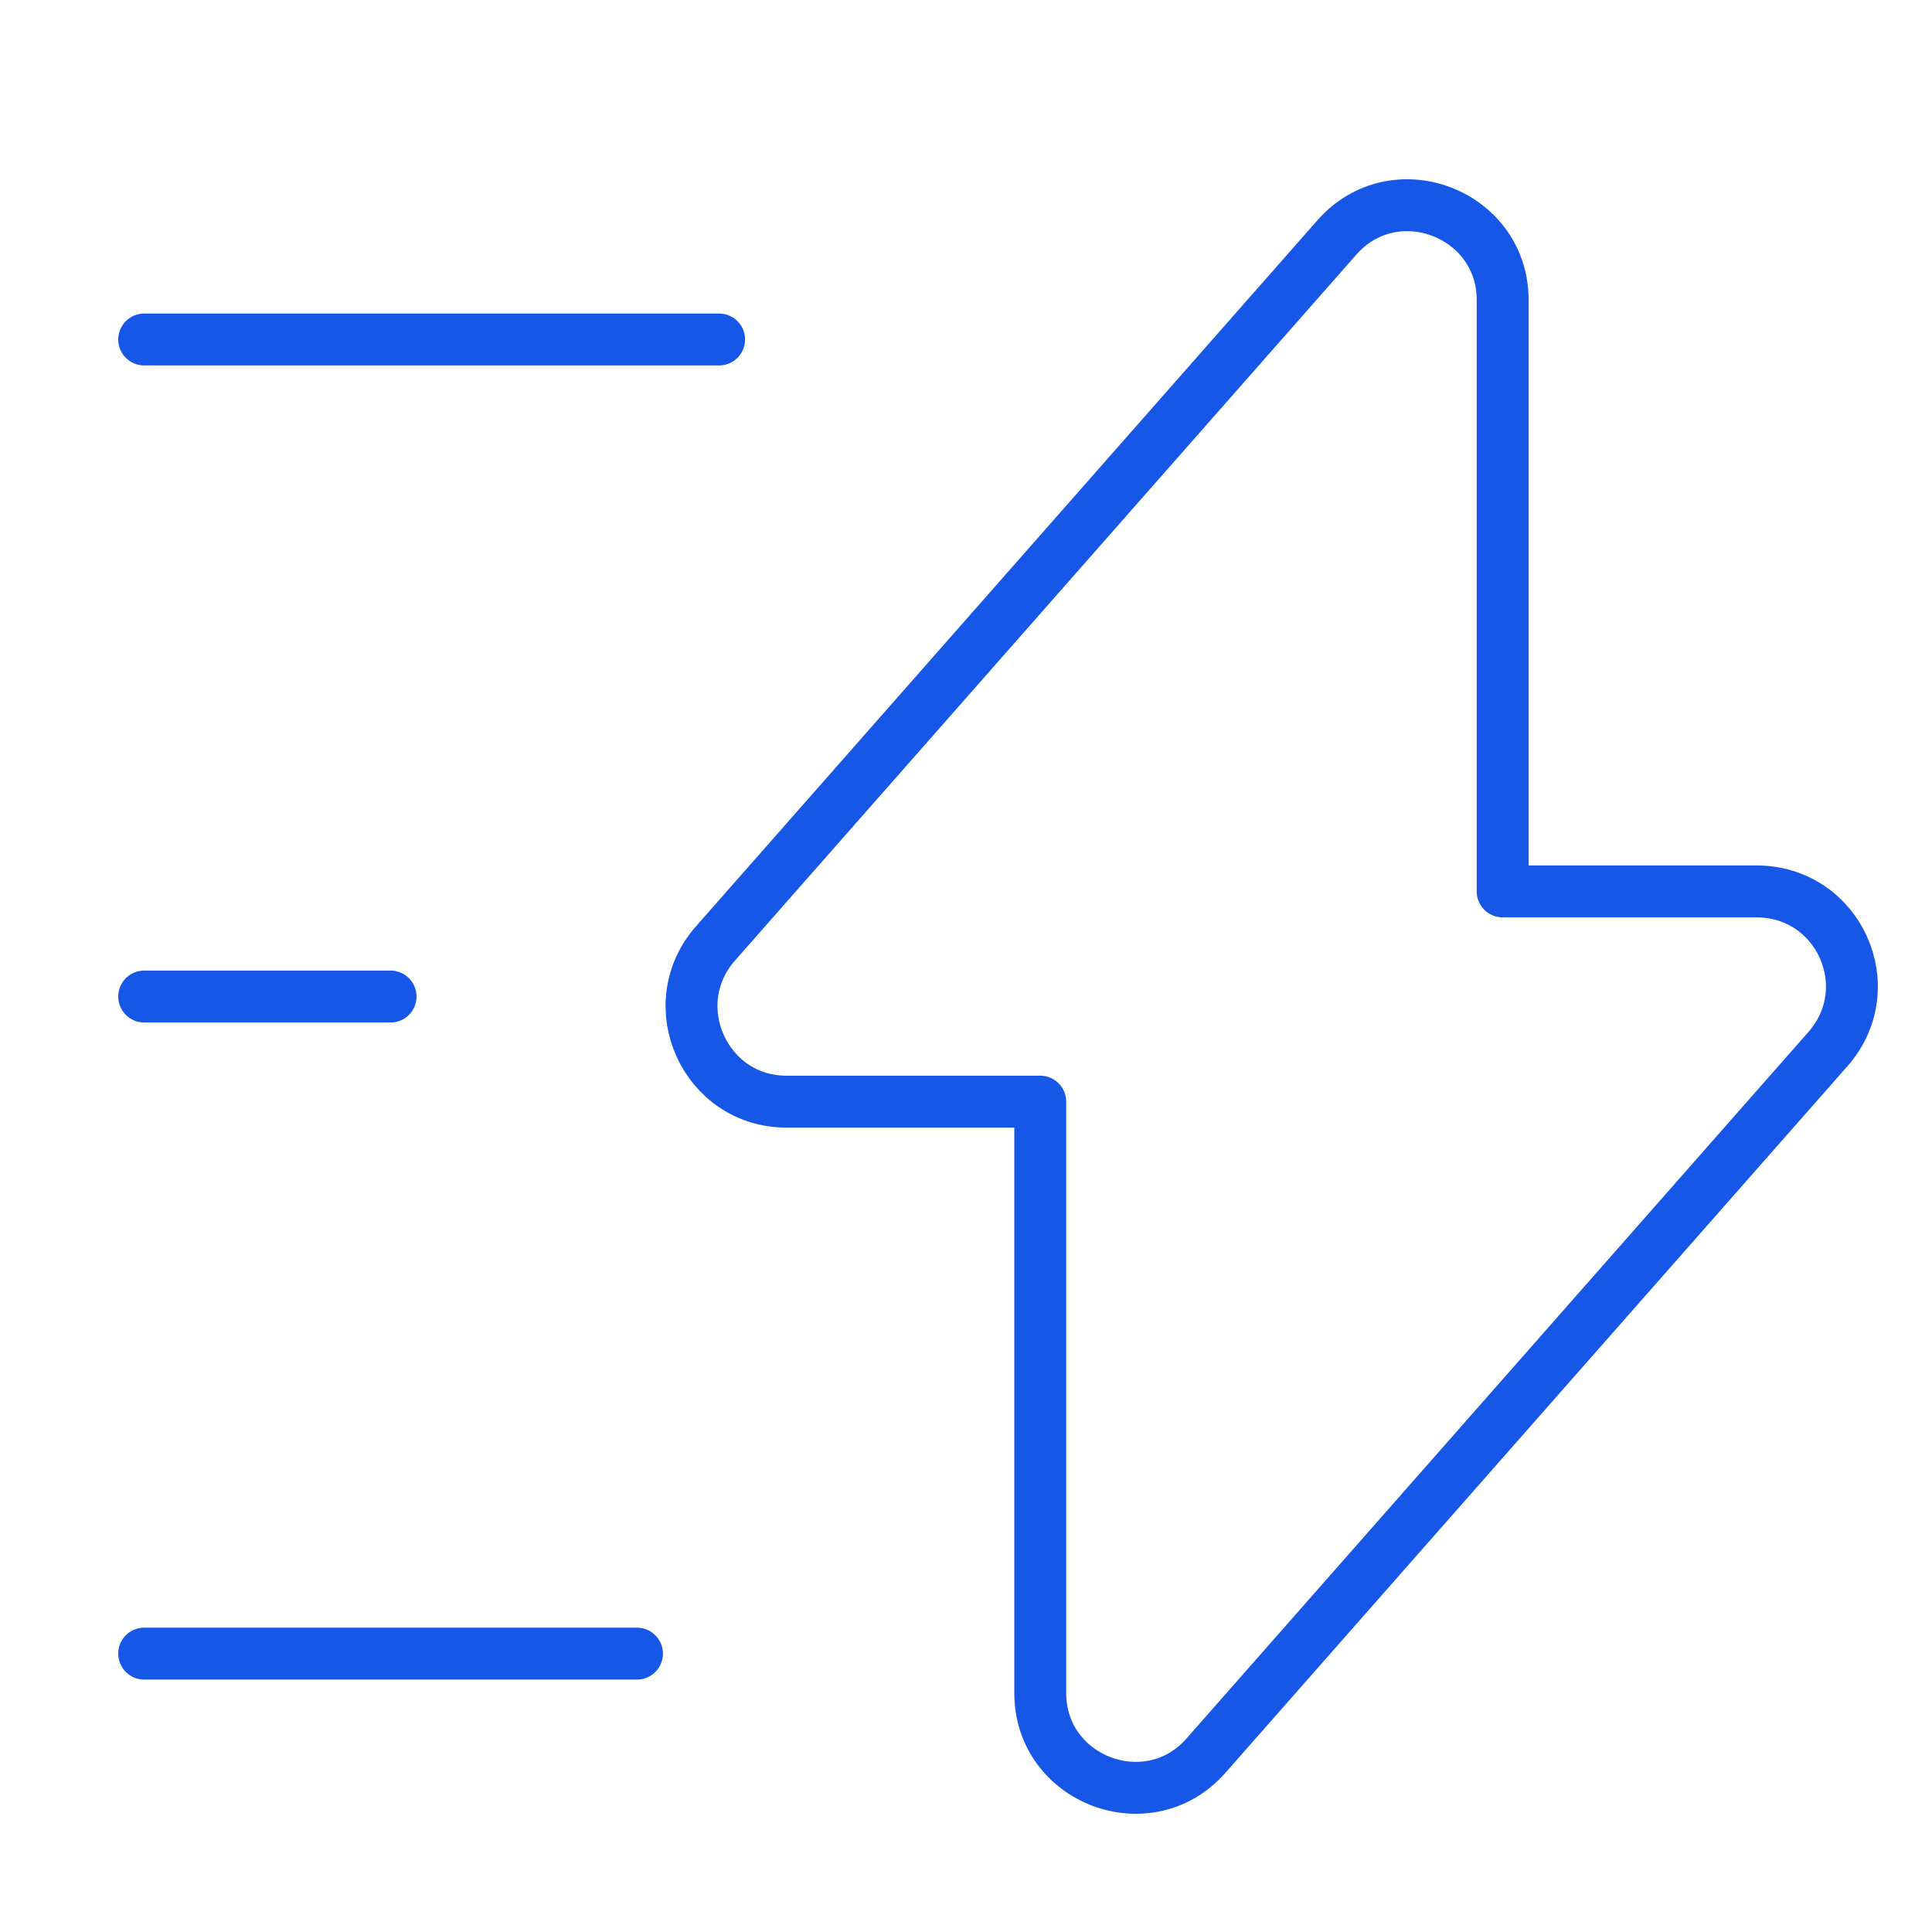 <svg width="67" height="67" viewBox="0 0 67 67" fill="none" xmlns="http://www.w3.org/2000/svg">
<path d="M27.274 38.204H36.075V58.712C36.075 61.732 39.835 63.156 41.828 60.877L63.39 36.382C65.27 34.245 63.761 30.913 60.912 30.913H52.111V10.405C52.111 7.386 48.351 5.961 46.357 8.24L24.796 32.736C22.944 34.872 24.454 38.204 27.274 38.204Z" stroke="#1657E8" stroke-width="1.8" stroke-miterlimit="10" stroke-linecap="round" stroke-linejoin="round"/>
<path d="M24.938 11.773H5" stroke="#1657E8" stroke-width="1.8" stroke-miterlimit="10" stroke-linecap="round" stroke-linejoin="round"/>
<path d="M22.09 57.346H5" stroke="#1657E8" stroke-width="1.8" stroke-miterlimit="10" stroke-linecap="round" stroke-linejoin="round"/>
<path d="M13.545 34.559H5" stroke="#1657E8" stroke-width="1.8" stroke-miterlimit="10" stroke-linecap="round" stroke-linejoin="round"/>
</svg>
